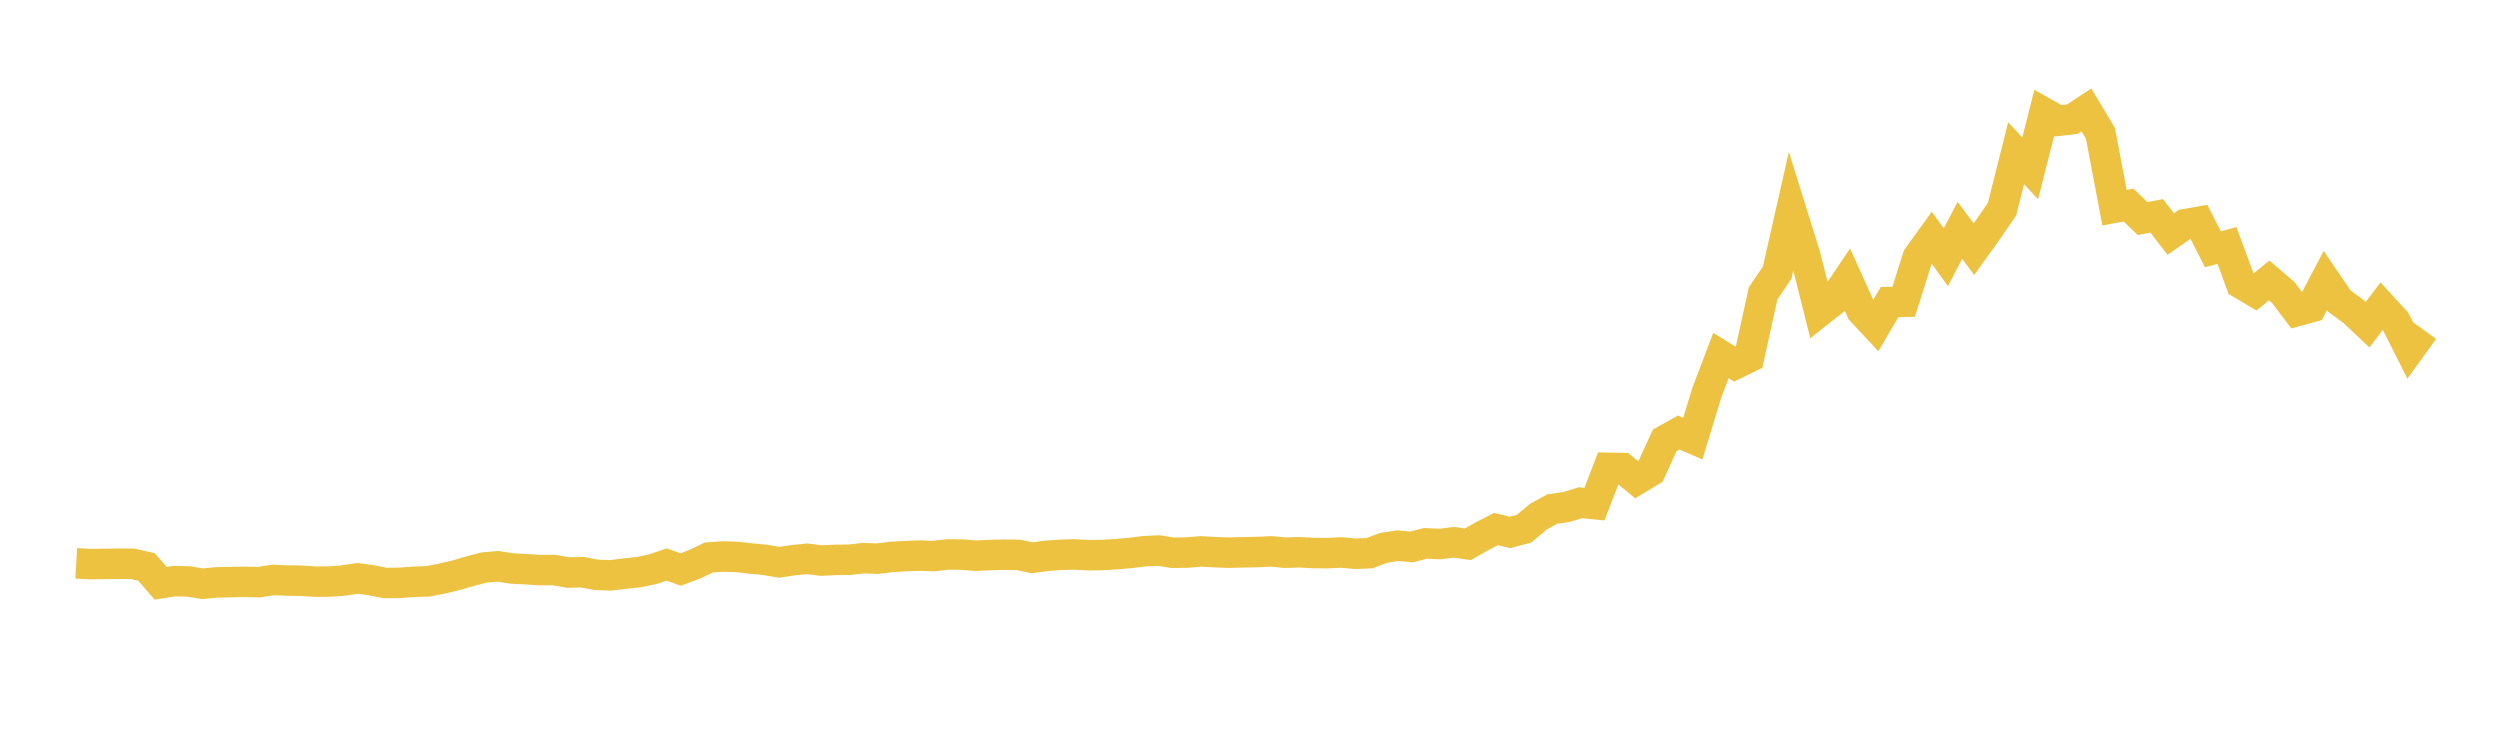 <svg width="164" height="48" xmlns="http://www.w3.org/2000/svg" xmlns:xlink="http://www.w3.org/1999/xlink"><path fill="none" stroke="rgb(237,194,64)" stroke-width="2" d="M5,36.953L5.922,37.006L6.844,36.992L7.766,36.981L8.689,36.983L9.611,37.191L10.533,38.262L11.455,38.12L12.377,38.143L13.299,38.294L14.222,38.204L15.144,38.185L16.066,38.168L16.988,38.192L17.91,38.043L18.832,38.083L19.754,38.096L20.677,38.157L21.599,38.152L22.521,38.084L23.443,37.94L24.365,38.066L25.287,38.247L26.21,38.234L27.132,38.167L28.054,38.137L28.976,37.959L29.898,37.741L30.82,37.474L31.743,37.227L32.665,37.151L33.587,37.294L34.509,37.341L35.431,37.399L36.353,37.394L37.275,37.56L38.198,37.535L39.12,37.71L40.042,37.744L40.964,37.631L41.886,37.534L42.808,37.345L43.731,37.033L44.653,37.361L45.575,37.014L46.497,36.57L47.419,36.506L48.341,36.535L49.263,36.64L50.186,36.726L51.108,36.887L52.03,36.749L52.952,36.658L53.874,36.773L54.796,36.728L55.719,36.719L56.641,36.614L57.563,36.649L58.485,36.535L59.407,36.48L60.329,36.448L61.251,36.478L62.174,36.372L63.096,36.381L64.018,36.454L64.94,36.412L65.862,36.39L66.784,36.397L67.707,36.591L68.629,36.465L69.551,36.398L70.473,36.369L71.395,36.423L72.317,36.408L73.24,36.355L74.162,36.272L75.084,36.158L76.006,36.115L76.928,36.26L77.85,36.25L78.772,36.172L79.695,36.223L80.617,36.257L81.539,36.231L82.461,36.215L83.383,36.17L84.305,36.258L85.228,36.23L86.15,36.277L87.072,36.286L87.994,36.242L88.916,36.327L89.838,36.289L90.76,35.94L91.683,35.796L92.605,35.878L93.527,35.642L94.449,35.689L95.371,35.573L96.293,35.704L97.216,35.177L98.138,34.706L99.06,34.929L99.982,34.68L100.904,33.901L101.826,33.393L102.749,33.263L103.671,32.98L104.593,33.071L105.515,30.69L106.437,30.705L107.359,31.467L108.281,30.913L109.204,28.889L110.126,28.374L111.048,28.777L111.97,25.754L112.892,23.323L113.814,23.893L114.737,23.442L115.659,19.25L116.581,17.884L117.503,13.812L118.425,16.768L119.347,20.446L120.269,19.718L121.192,18.347L122.114,20.388L123.036,21.38L123.958,19.816L124.88,19.796L125.802,16.879L126.725,15.598L127.647,16.874L128.569,15.112L129.491,16.347L130.413,15.061L131.335,13.716L132.257,10.05L133.18,11.045L134.102,7.406L135.024,7.924L135.946,7.816L136.868,7.211L137.79,8.748L138.713,13.627L139.635,13.456L140.557,14.339L141.479,14.16L142.401,15.352L143.323,14.712L144.246,14.548L145.168,16.355L146.09,16.102L147.012,18.608L147.934,19.153L148.856,18.396L149.778,19.187L150.701,20.403L151.623,20.151L152.545,18.398L153.467,19.755L154.389,20.433L155.311,21.302L156.234,20.086L157.156,21.092L158.078,22.921L159,21.647"></path></svg>